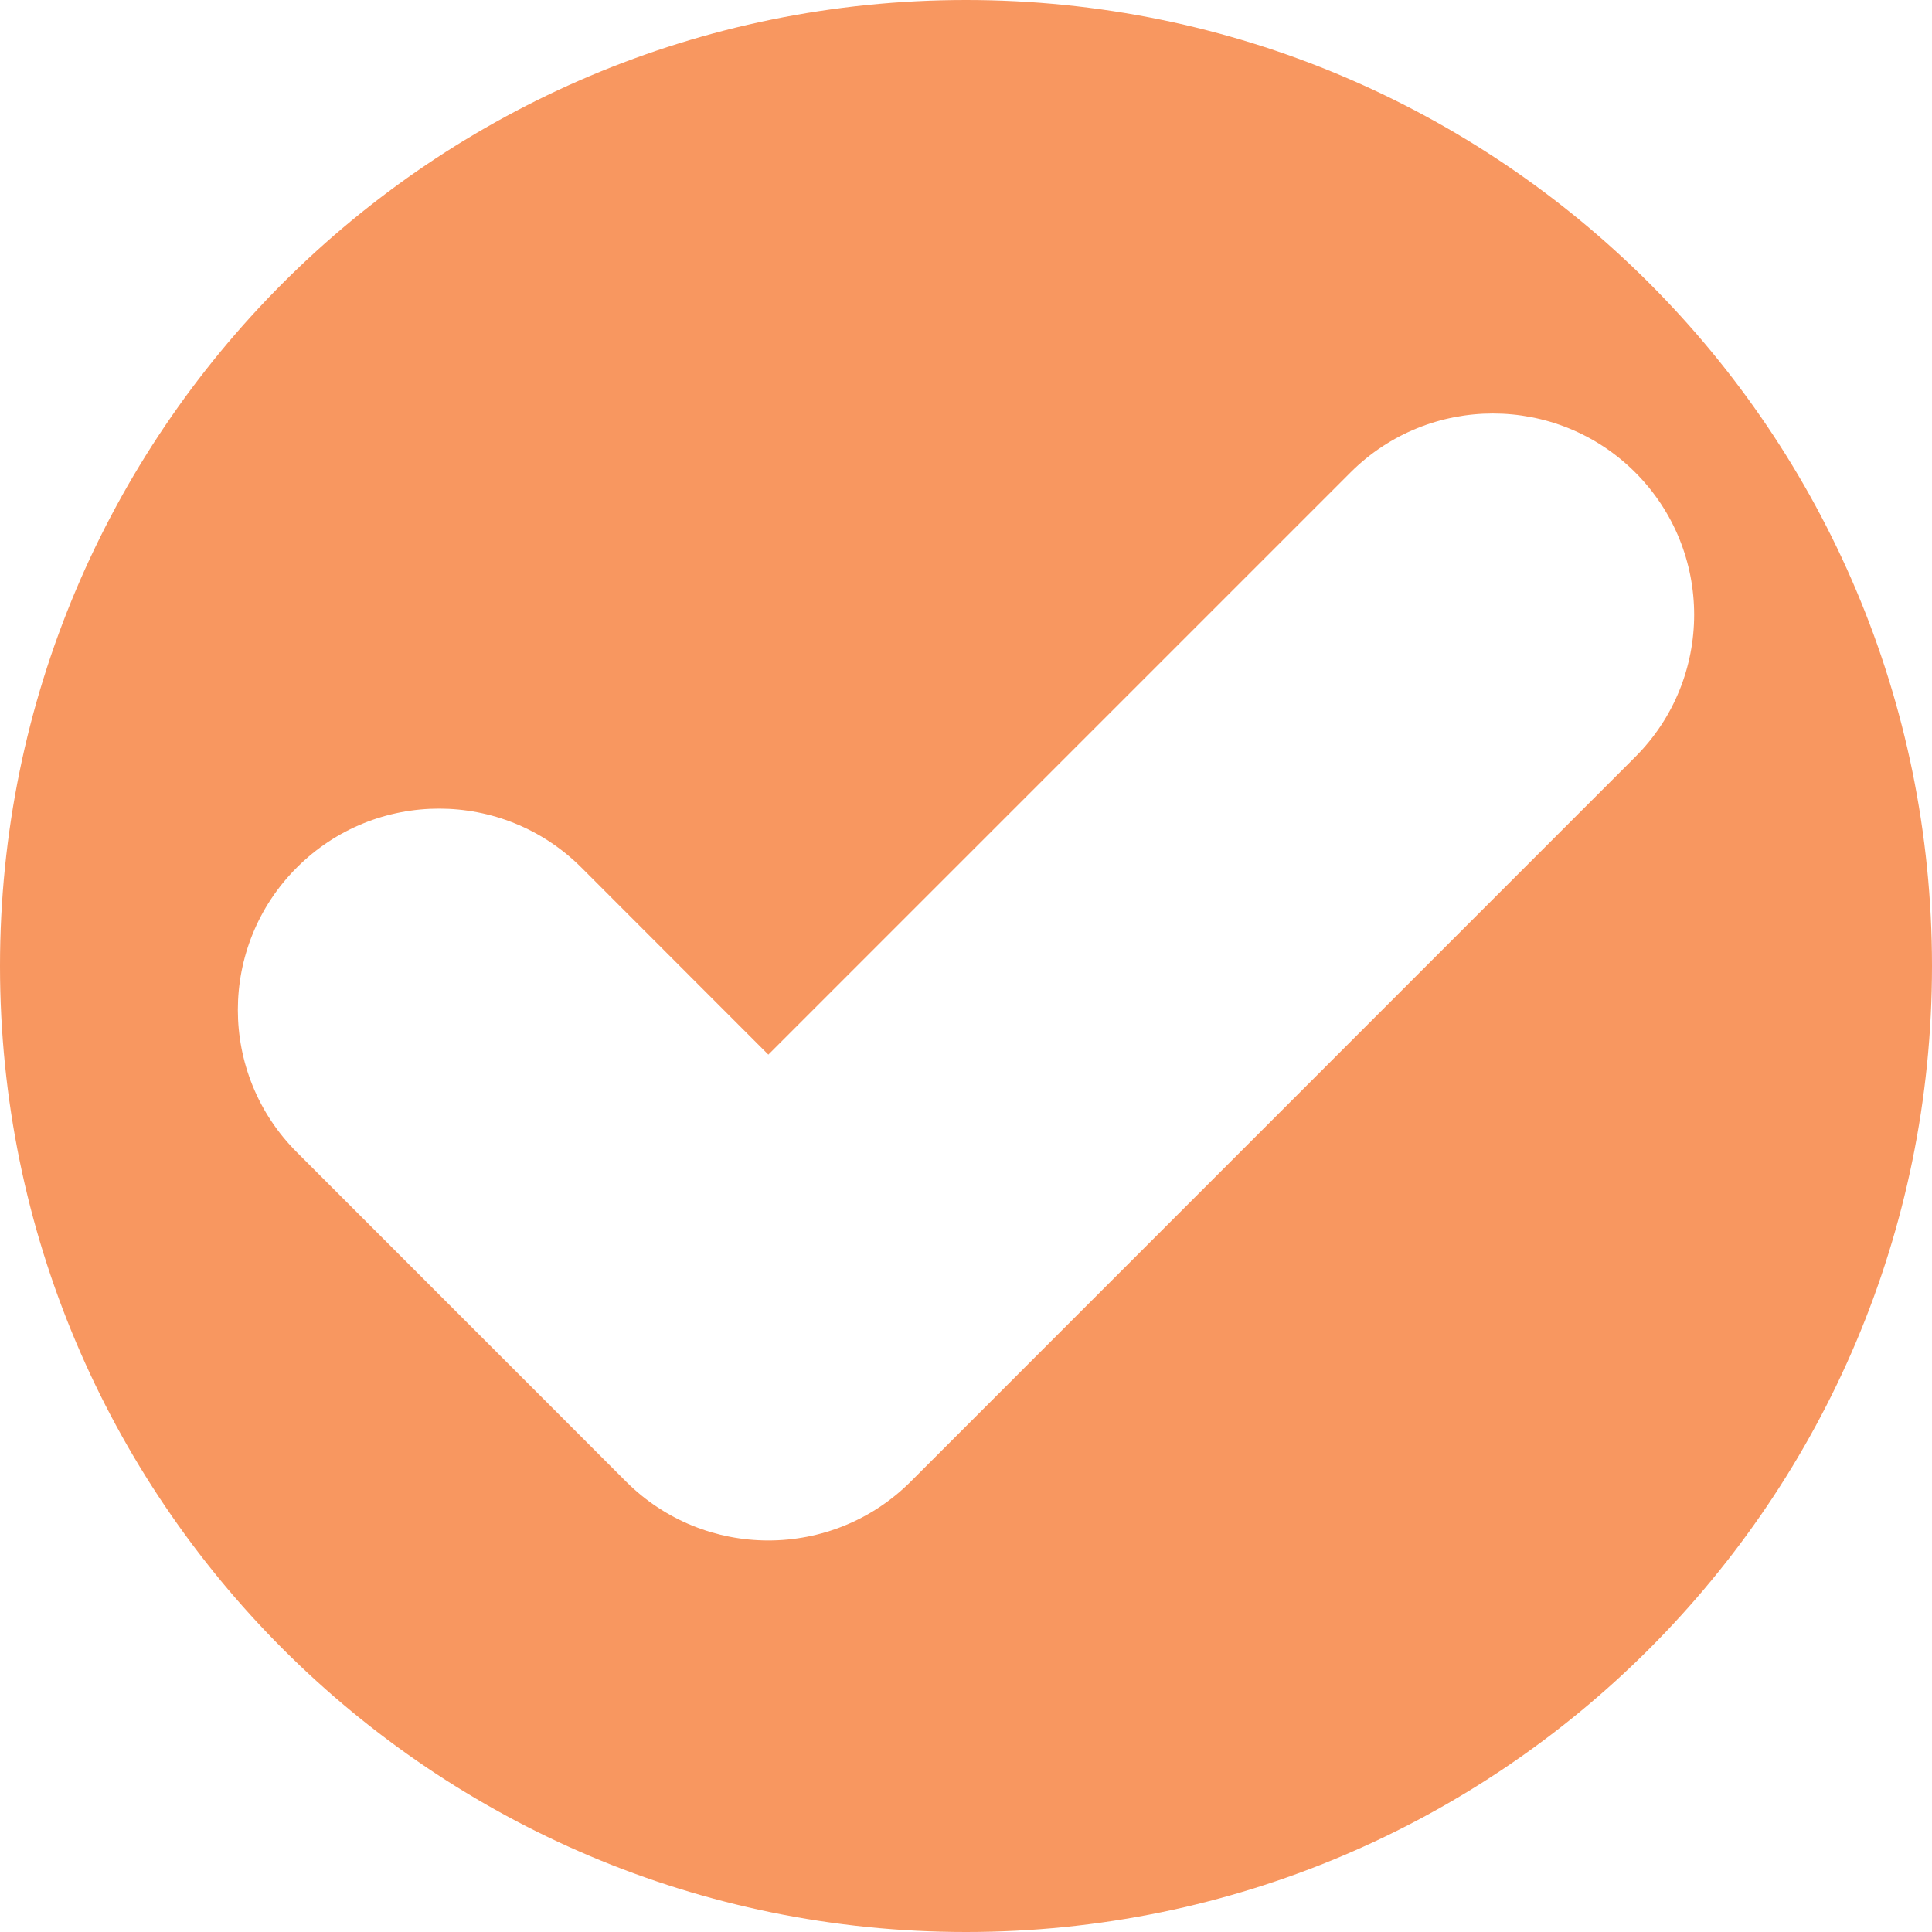 <?xml version="1.0" encoding="UTF-8"?> <svg xmlns="http://www.w3.org/2000/svg" width="16" height="16" viewBox="0 0 16 16" fill="none"><path fill-rule="evenodd" clip-rule="evenodd" d="M8 16C12.418 16 16 12.418 16 8C16 3.582 12.418 0 8 0C3.582 0 0 3.582 0 8C0 12.418 3.582 16 8 16ZM13.542 6.269C14.193 5.619 14.193 4.563 13.542 3.912C12.891 3.262 11.836 3.262 11.185 3.912L6.363 8.734L4.815 7.185C4.164 6.534 3.108 6.534 2.458 7.185C1.807 7.836 1.807 8.891 2.458 9.542L5.185 12.27C5.836 12.92 6.891 12.92 7.542 12.27L13.542 6.269Z" fill="#F89760"></path></svg> 